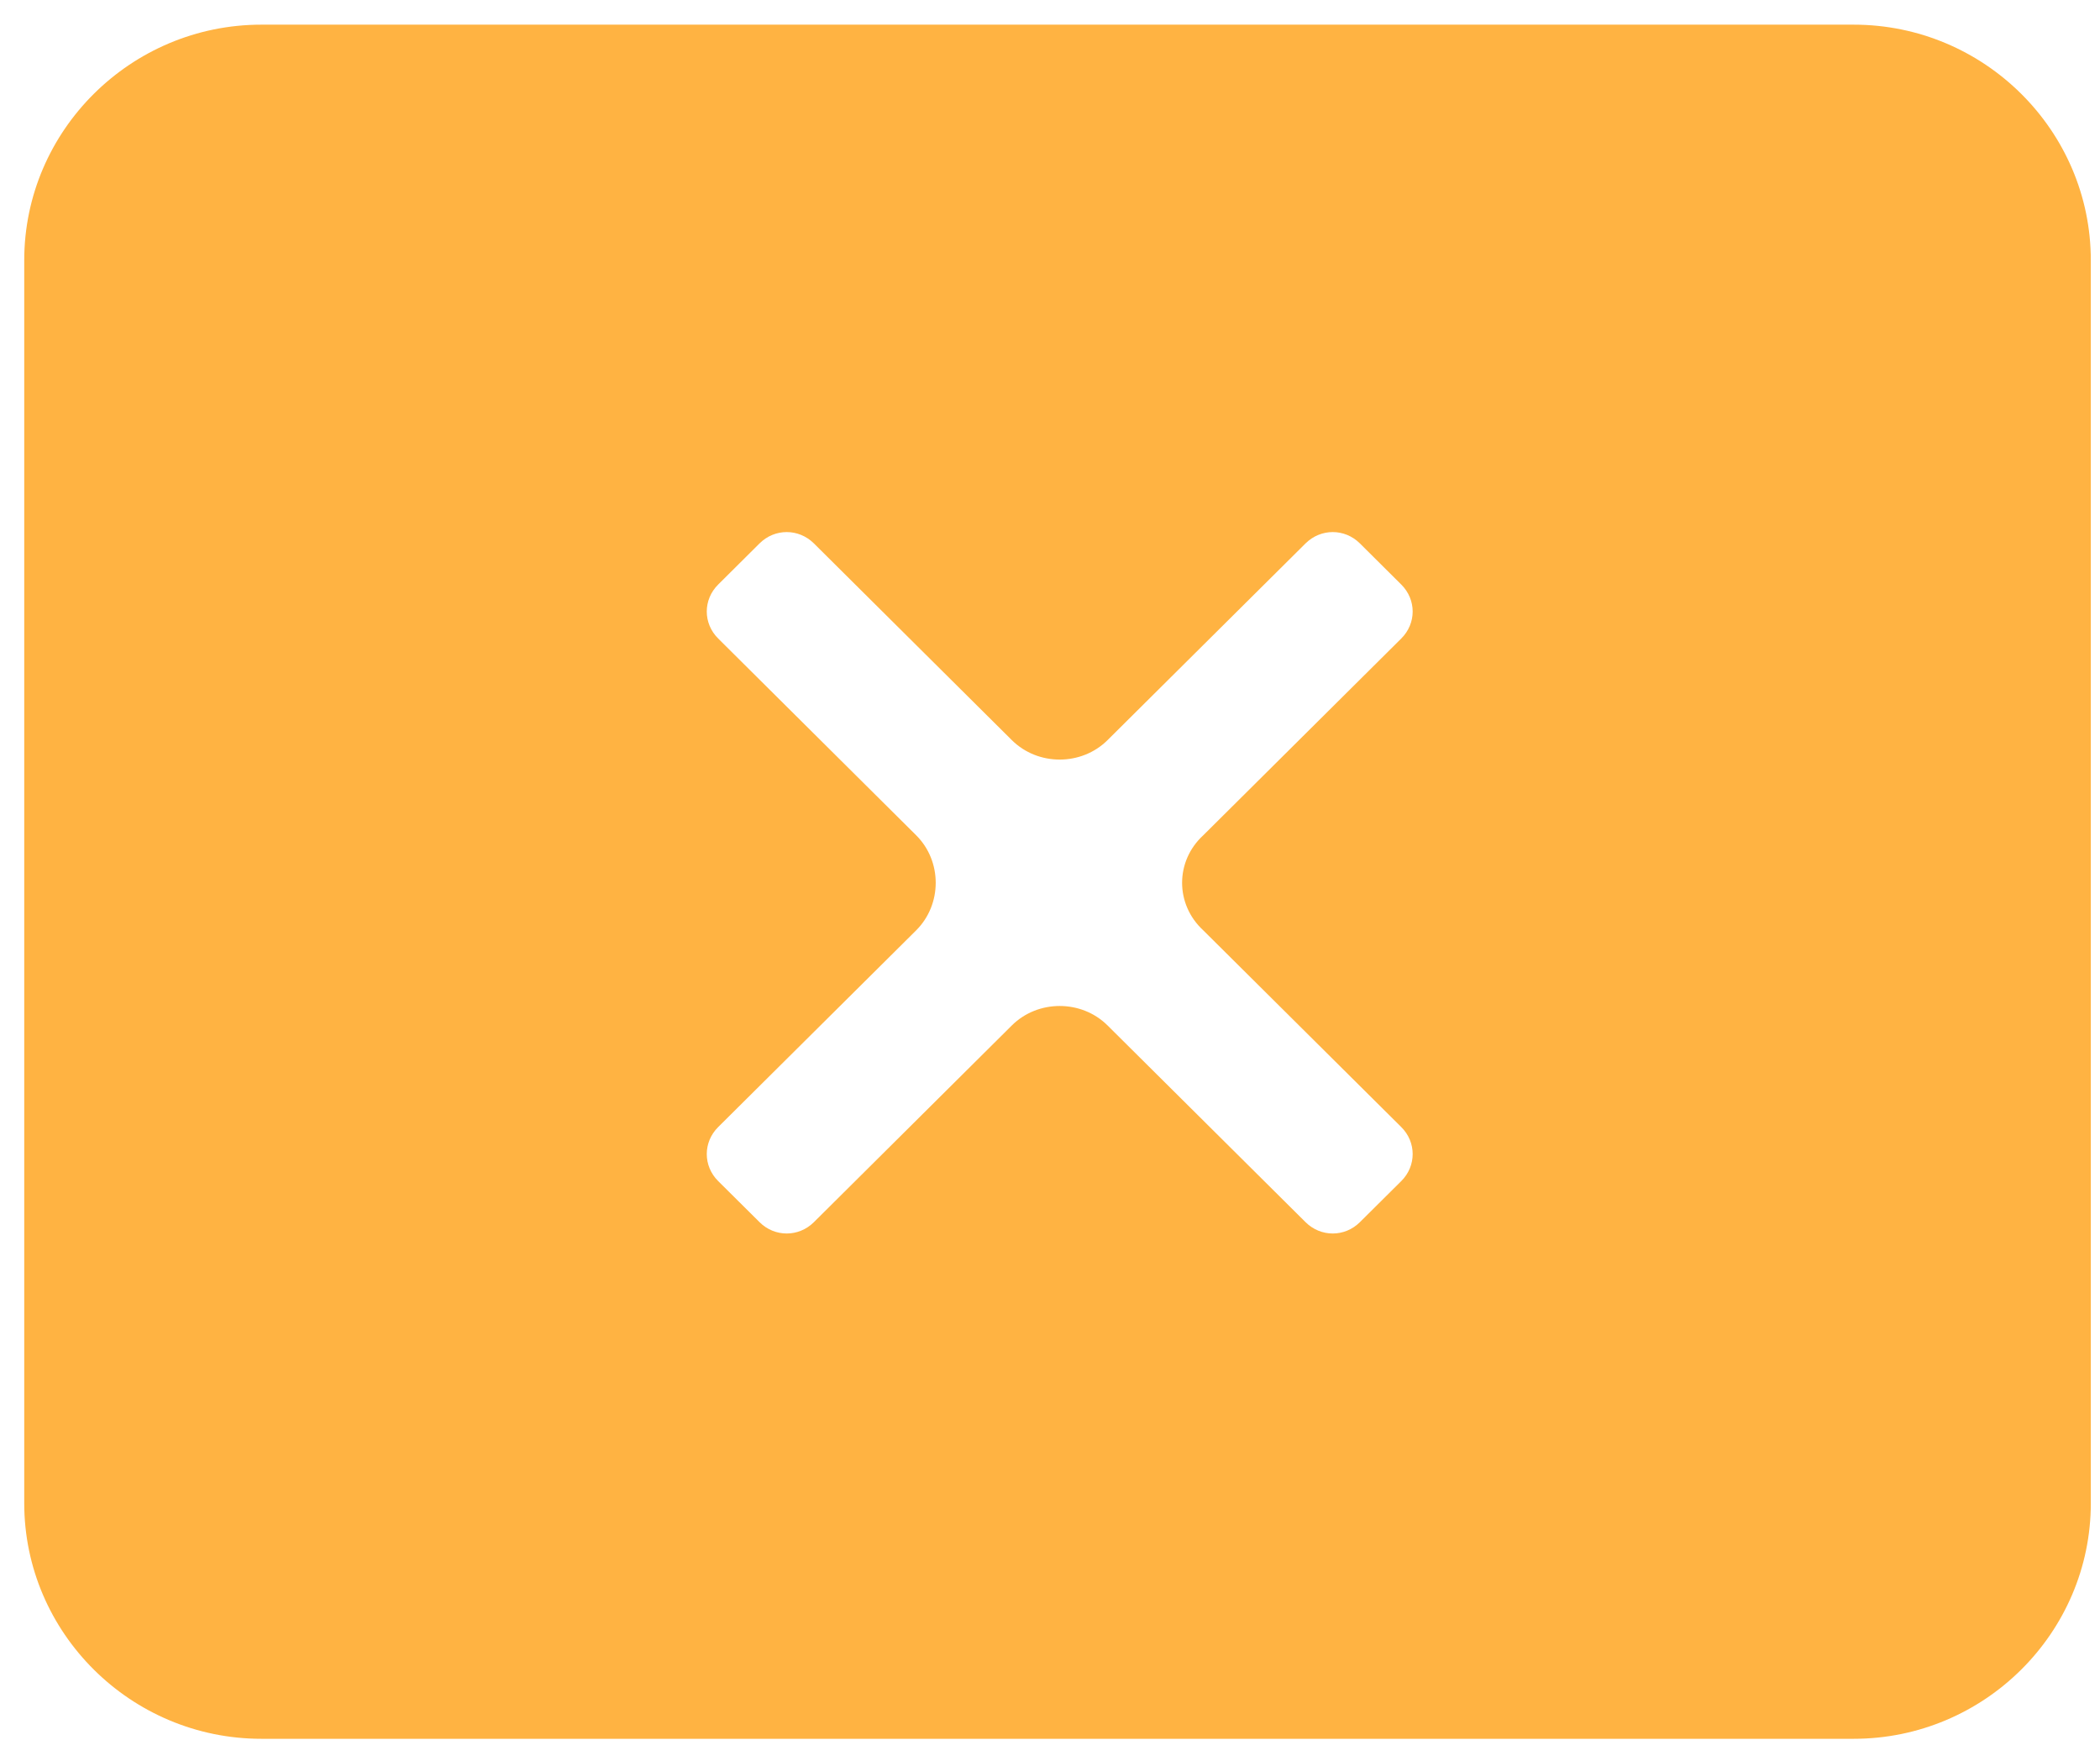 <svg width="35" height="29" viewBox="0 0 35 29" fill="none" xmlns="http://www.w3.org/2000/svg">
<path d="M30.895 0.411H4.356C2.18 0.411 0.404 2.176 0.404 4.337V25.048C0.404 27.209 2.18 28.974 4.356 28.974H30.895C33.071 28.974 34.847 27.209 34.847 25.048V4.337C34.847 2.176 33.071 0.411 30.895 0.411ZM20.055 15.503L23.354 18.78C23.608 19.032 23.608 19.429 23.354 19.681L22.665 20.365C22.412 20.617 22.013 20.617 21.759 20.365L18.459 17.087C18.024 16.655 17.299 16.655 16.864 17.087L13.565 20.365C13.311 20.617 12.912 20.617 12.659 20.365L11.97 19.681C11.716 19.429 11.716 19.032 11.97 18.78L15.269 15.503C15.704 15.07 15.704 14.35 15.269 13.918L11.97 10.64C11.716 10.388 11.716 9.992 11.97 9.74L12.659 9.055C12.912 8.803 13.311 8.803 13.565 9.055L16.864 12.333C17.299 12.765 18.024 12.765 18.459 12.333L21.759 9.055C22.013 8.803 22.412 8.803 22.665 9.055L23.354 9.74C23.608 9.992 23.608 10.388 23.354 10.64L20.055 13.918C19.584 14.35 19.584 15.07 20.055 15.503Z" fill="#FFB342"/>
</svg>
